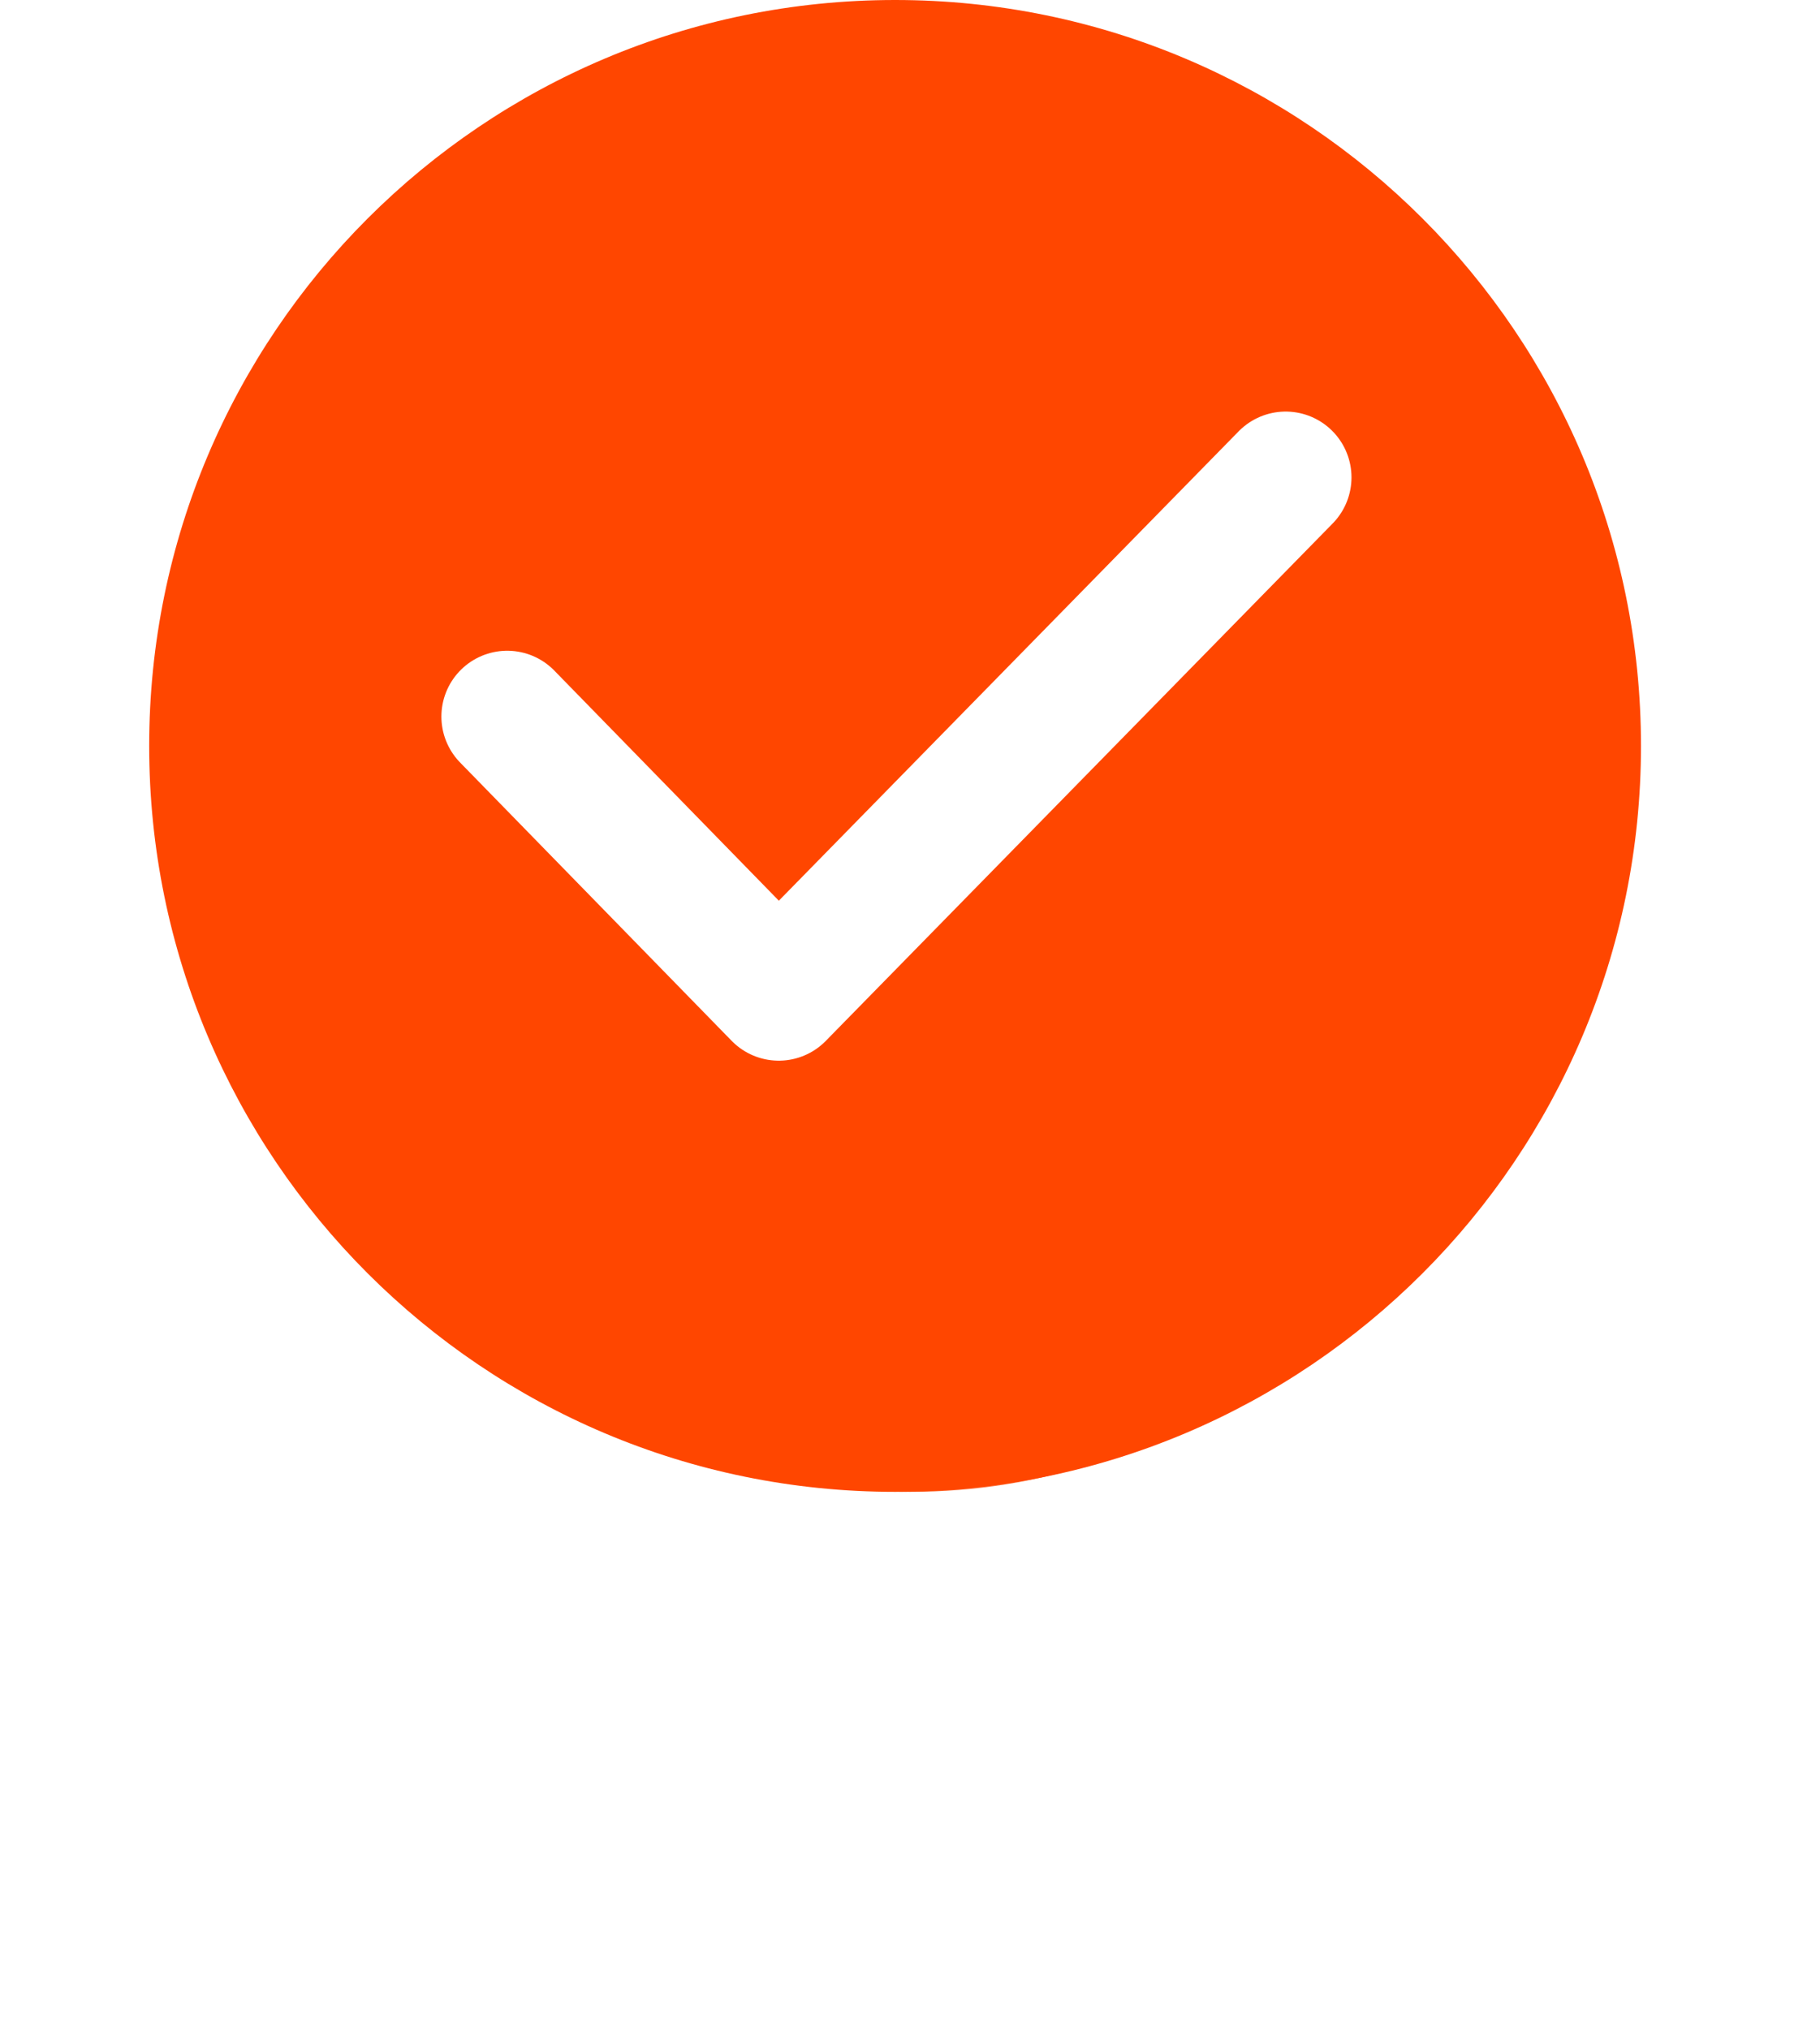 <?xml version="1.0" encoding="UTF-8"?>
<svg width="61px" height="68px" viewBox="0 0 61 68" version="1.1" xmlns="http://www.w3.org/2000/svg" xmlns:xlink="http://www.w3.org/1999/xlink">
    <title>编组</title>
    <defs>
        <filter x="-72.0%" y="-120.0%" width="244.0%" height="340.0%" filterUnits="objectBoundingBox" id="filter-1">
            <feGaussianBlur stdDeviation="6" in="SourceGraphic"></feGaussianBlur>
        </filter>
    </defs>
    <g id="页面-1" stroke="none" stroke-width="1" fill="none" fill-rule="evenodd">
        <g id="评价成功" transform="translate(-158, -128)">
            <g id="编组-2" transform="translate(160, 128)">
                <g id="编组" transform="translate(3, 0)">
                    <ellipse id="椭圆形" fill="#FF4600" opacity="0.899" filter="url(#filter-1)" cx="25.5" cy="42.5" rx="12.5" ry="7.5"></ellipse>
                    <g id="匿名-选中">
                        <path d="M50,25 C50,38.807 38.807,50 25,50 C11.193,50 0,38.807 0,25 C0,11.193 11.193,0 25,0 C38.807,0 50,11.193 50,25 Z" id="Fill-1" fill="#FF4600"></path>
                        <polyline id="路径" stroke="#FFFFFF" stroke-width="4.412" stroke-linecap="round" stroke-linejoin="round" points="12 24.016 21.101 33.343 38.091 16"></polyline>
                    </g>
                </g>
            </g>
        </g>
    </g>
</svg>